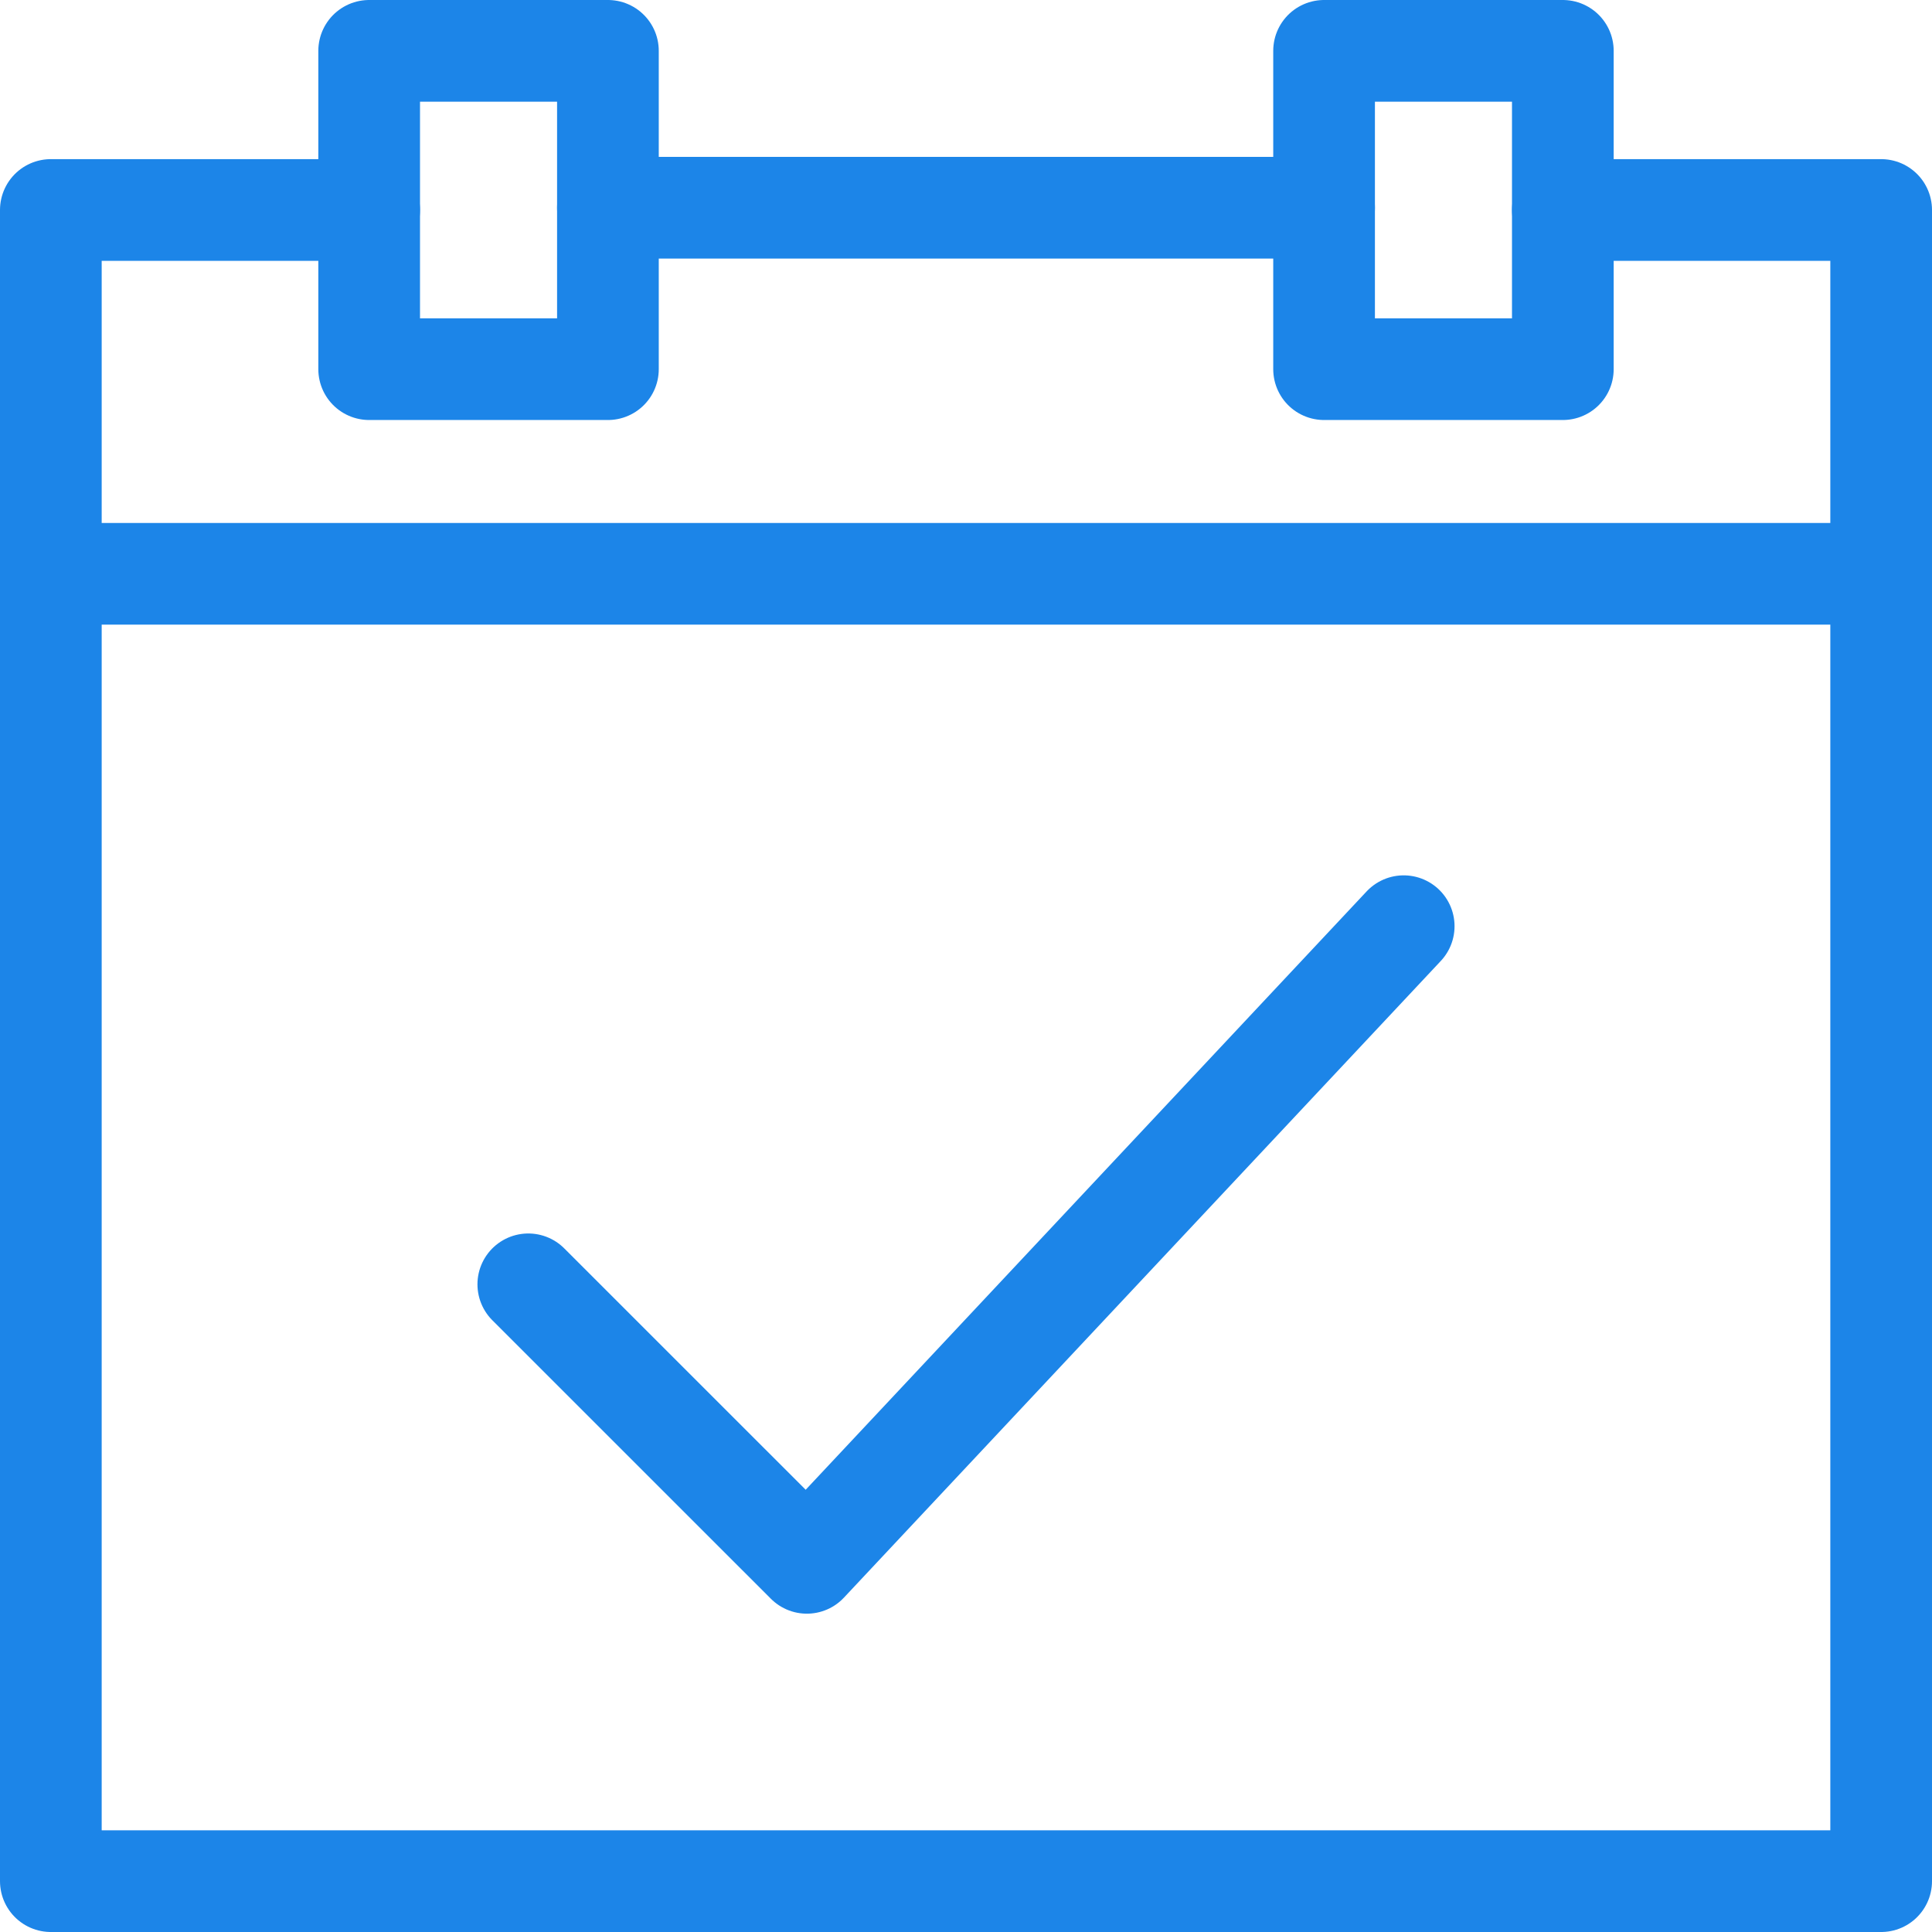 <?xml version="1.0" encoding="UTF-8"?>
<svg width="38px" height="38px" viewBox="0 0 38 38" version="1.1" xmlns="http://www.w3.org/2000/svg" xmlns:xlink="http://www.w3.org/1999/xlink">
    <!-- Generator: Sketch 44 (41411) - http://www.bohemiancoding.com/sketch -->
    <title>Group 4</title>
    <desc>Created with Sketch.</desc>
    <defs></defs>
    <g id="Page-1" stroke="none" stroke-width="1" fill="none" fill-rule="evenodd" stroke-linecap="round" stroke-linejoin="round">
        <g id="Homepage-STEIN-4-Copy-3" transform="translate(-782, -788)" stroke="#1C85E8" stroke-width="2">
            <g id="Group-4" transform="translate(783, 789)">
                <polyline id="Stroke-8129" points="26.609 17.217 14.87 29.739 9.391 24.261"></polyline>
                <polyline id="Stroke-8130" points="6.261 3.13 0 3.13 0 36 36 36 36 3.13 29.739 3.13"></polyline>
                <polygon id="Stroke-8131" points="6.261 6.261 10.957 6.261 10.957 0 6.261 0"></polygon>
                <polygon id="Stroke-8132" points="25.043 6.261 29.739 6.261 29.739 0 25.043 0"></polygon>
                <path d="M10.957,3.086 L25.043,3.086" id="Stroke-8133"></path>
                <path d="M0,10.286 L36,10.286" id="Stroke-8134"></path>
            </g>
        </g>
    </g>
</svg>
